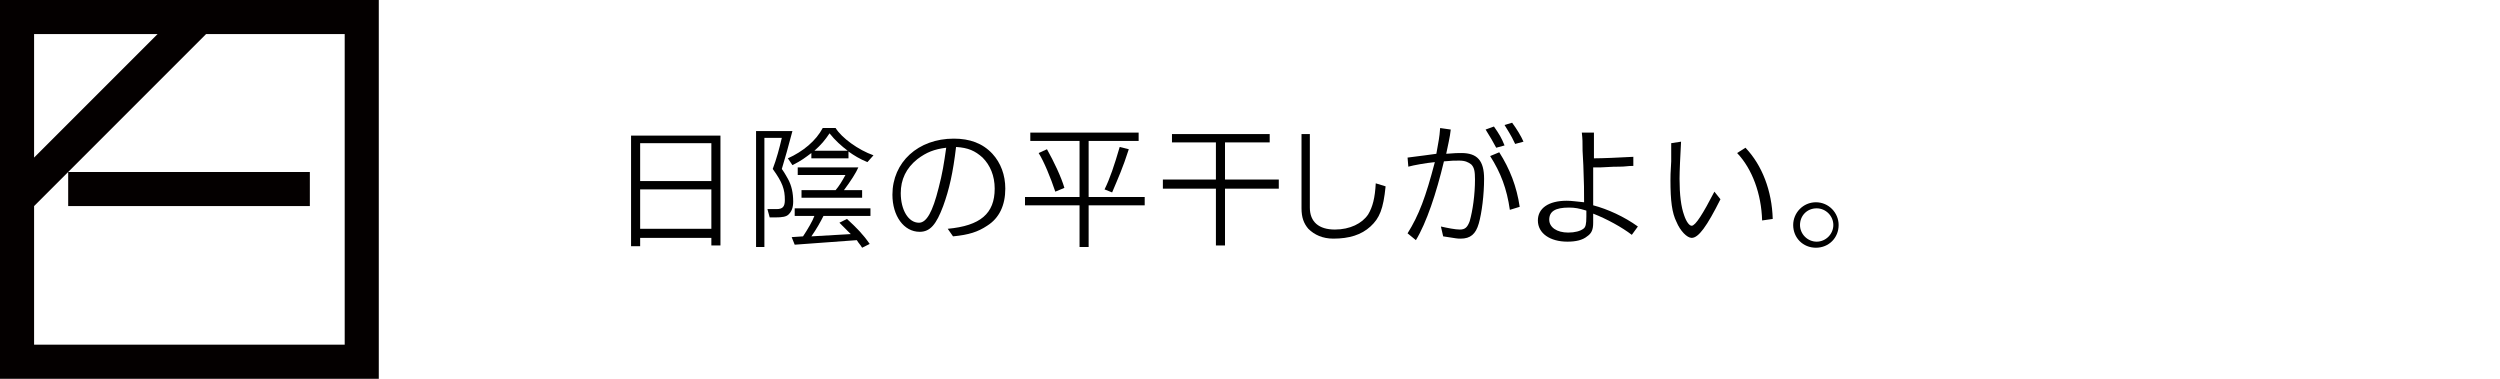 <?xml version="1.0" encoding="utf-8"?>
<!-- Generator: Adobe Illustrator 22.1.0, SVG Export Plug-In . SVG Version: 6.00 Build 0)  -->
<svg version="1.1" id="レイヤー_1" xmlns="http://www.w3.org/2000/svg" xmlns:xlink="http://www.w3.org/1999/xlink" x="0px"
	 y="0px" viewBox="0 0 330 50" style="enable-background:new 0 0 330 50;" xml:space="preserve">
<style type="text/css">
	.st0{fill:#040000;}
	.st1{enable-background:new    ;}
</style>
<title>about-drying-label-07</title>
<g id="レイヤー_2_1_">
	<g id="テキスト">
		<path class="st0" d="M40.9,22.7H9v4.5h31.9V22.7z M4.5,45.5V27.2L27.2,4.5h18.3v41H4.5z M20.8,4.5L4.5,20.8V4.5H20.8z M0,50h50V0
			H0V50z"/>
		<g class="st1">
			<path d="M83.4,17.9h11.7v14.5h-1.2v-1h-9.4v1.1h-1.2V17.9z M93.9,23.9v-5h-9.4v5H93.9z M93.9,30.2V25h-9.4v5.2H93.9z"/>
			<path d="M99.8,17.3h4.8c-0.6,2.3-0.9,3.3-1.4,5c0.5,0.7,0.6,1,0.8,1.3c0.5,0.9,0.7,1.9,0.7,3c0,0.8-0.2,1.3-0.6,1.7
				c-0.3,0.3-0.8,0.4-1.8,0.4c-0.1,0-0.4,0-0.7,0l-0.3-1.1c0.3,0,0.5,0,0.6,0c0.3,0,0.6,0,0.6,0c0.8,0,1.1-0.3,1.1-1.2
				c0-1.4-0.3-2.3-1.6-4.1c0.5-1.3,0.9-2.8,1.2-4.1h-2.3v14.4h-1.1V17.3z M104,20.9c2-0.9,3.7-2.3,4.6-4l1.7,0c0.8,1.3,3,2.9,5,3.6
				l-0.8,0.9c-1-0.4-1.8-0.9-2.5-1.4v0.9h-4.9v-0.7c-0.8,0.6-1.3,1-2.5,1.6L104,20.9z M106,31.2c0.6-0.9,1.3-2.1,1.5-2.7h-2.6v-1h10
				v1h-6.2c-0.4,0.8-0.9,1.7-1.6,2.7l5.2-0.3c-0.6-0.6-0.9-0.9-1.5-1.5l1-0.5c1.3,1.2,2.1,2,3,3.3l-1,0.5c-0.3-0.5-0.4-0.5-0.7-1
				l-8.2,0.6l-0.4-1L106,31.2z M105.3,22.1h8c-0.3,0.7-1,1.8-1.9,3h2.4v1h-8v-1h4.5c0.5-0.6,0.8-1.1,1.3-2h-6.3V22.1z M111.9,19.9
				c-0.8-0.6-1.7-1.4-2.4-2.3c-0.6,0.9-1.1,1.5-2,2.3H111.9z"/>
			<path d="M125.1,30.2c4.3-0.4,6.2-2,6.2-5.3c0-1.7-0.6-3.1-1.6-4.1c-1-0.9-1.9-1.3-3.5-1.4c-0.4,3.4-0.9,5.6-1.7,7.8
				c-0.9,2.4-1.7,3.4-3.1,3.4c-2.1,0-3.6-2.1-3.6-4.9c0-4.3,3.4-7.4,8.1-7.4c2.1,0,3.8,0.6,5.1,2c1.1,1.2,1.7,2.8,1.7,4.6
				c0,2.2-0.8,3.9-2.4,4.9c-1.2,0.8-2.4,1.2-4.5,1.4L125.1,30.2z M121.1,21c-1.5,1.2-2.2,2.7-2.2,4.5c0,2.2,1,3.9,2.4,3.9
				c1,0,1.8-1.4,2.6-4.6c0.5-1.9,0.7-3.2,1-5.3C123.3,19.7,122.3,20.1,121.1,21z"/>
			<path d="M135.3,26h7.2v-7.4H136v-1.1h14.3v1.1h-6.6V26h7.4v1.1h-7.4v5.5h-1.2v-5.5h-7.2V26z M138.2,19.7c0.9,1.6,1.9,3.7,2.3,5.1
				l-1.2,0.5c-0.6-1.8-1.5-4-2.2-5.1L138.2,19.7z M149,19.7c-0.8,2.5-1.4,3.8-2.2,5.7l-1-0.4c0.7-1.4,1.3-3.2,2-5.6L149,19.7z"/>
		</g>
		<g class="st1">
			<path d="M153.5,23.7h7v-4.9h-5.8v-1.1h12.9v1.1h-5.9v4.9h7.1v1.2h-7.1v7.5h-1.2v-7.5h-7V23.7z"/>
			<path d="M172.9,17.7v9.7c0,1.9,1.2,2.9,3.3,2.9c2,0,3.6-0.8,4.4-2c0.6-1,0.9-2.2,1-4.1l1.3,0.4c-0.3,3-0.8,4.2-2,5.3
				c-1.2,1.1-2.8,1.6-4.9,1.6c-1.4,0-2.5-0.5-3.3-1.3c-0.6-0.7-0.9-1.5-0.9-2.7v-9.8H172.9z"/>
		</g>
		<g class="st1">
			<path d="M191.5,17.1c-0.1,1-0.4,2.2-0.6,3.2c1.3-0.1,1.4-0.1,2-0.1c2.1,0,3,1,3,3.4c0,2.1-0.3,4.5-0.7,5.9c-0.4,1.4-1.1,2-2.4,2
				c-0.4,0-0.4,0-2.3-0.3l-0.3-1.3c0.9,0.2,1.9,0.4,2.5,0.4c0.7,0,1-0.3,1.3-1.1c0.4-1.4,0.7-3.5,0.7-5.5c0-1.1-0.1-1.6-0.5-2
				c-0.4-0.3-0.8-0.5-1.6-0.5c-0.6,0-1,0-2,0.1c-1,4.2-2.3,8.1-3.7,10.4l-1.1-0.9c1.5-2.4,2.4-4.8,3.6-9.4c-1.1,0.1-2.8,0.4-3.5,0.6
				l-0.1-1.2c2.3-0.3,2.4-0.3,3.8-0.5c0.3-1.8,0.4-2,0.5-3.4L191.5,17.1z M197.5,19.5c-0.5-0.9-0.7-1.3-1.4-2.4l1.1-0.4
				c0.7,1,1,1.5,1.4,2.5L197.5,19.5z M197.9,20.1c1.4,2.2,2.3,4.5,2.7,7.2l-1.3,0.4c-0.4-2.8-1.2-4.9-2.6-7.1L197.9,20.1z
				 M199.6,16.2c0.6,0.8,1.2,1.8,1.5,2.5L200,19c-0.6-1.3-1-1.8-1.4-2.5L199.6,16.2z"/>
		</g>
		<g class="st1">
			<path d="M210.4,17.4v1.9c0,0.5,0,0.7,0,1.6c1.1,0,3.4-0.1,5.2-0.2v1.2c-0.8,0-1,0.1-1.8,0.1c-0.3,0-1.1,0-2.6,0.1l-0.9,0l0,1.1
				l0,1.5l0,1.5v0.9c1.9,0.5,4.1,1.5,5.9,2.8l-0.8,1.1c-1.3-1-3.3-2.1-5.1-2.8c0,0.7,0,1.1,0,1.2c0,0.9-0.2,1.4-0.8,1.8
				c-0.6,0.5-1.5,0.7-2.6,0.7c-2.3,0-3.9-1.1-3.9-2.8c0-1.6,1.4-2.6,3.8-2.6c0.7,0,1.2,0.1,2.3,0.2c0-2,0-2-0.1-4.9l-0.1-1.9
				c0-1.2,0-1.5-0.1-2.4H210.4z M207.1,27.4c-1.8,0-2.6,0.5-2.6,1.6c0,1,1,1.7,2.5,1.7c0.9,0,1.6-0.2,2-0.5c0.3-0.2,0.4-0.6,0.4-1.6
				c0-0.1,0-0.8,0-0.8C208.4,27.5,207.9,27.4,207.1,27.4z"/>
		</g>
		<g class="st1">
			<path d="M221.9,18.7c-0.1,1.8-0.2,3.9-0.2,4.9c0,2.1,0.2,3.7,0.6,4.8c0.3,0.9,0.7,1.4,1,1.4c0.5,0,1.5-1.6,3-4.5l0.8,1
				c-1.8,3.6-2.9,5.1-3.8,5.1c-0.6,0-1.5-0.9-2-2.1c-0.6-1.2-0.8-2.8-0.8-5.5c0-0.7,0-0.7,0.1-2.5l0-1.6l0-0.8L221.9,18.7z
				 M230.4,19.5c2.2,2.3,3.5,5.7,3.6,9.4l-1.4,0.2c-0.1-3.5-1.3-6.8-3.3-8.9L230.4,19.5z"/>
		</g>
		<g class="st1">
			<path d="M242.7,29.7c0,1.7-1.3,3-3,3c-1.7,0-3-1.3-3-3c0-1.6,1.3-3,3-3C241.4,26.7,242.7,28.1,242.7,29.7z M237.6,29.7
				c0,1.2,1,2.2,2.2,2.2c1.2,0,2.2-1,2.2-2.2c0-1.2-1-2.2-2.2-2.2C238.5,27.5,237.6,28.5,237.6,29.7z"/>
		</g>
	</g>
</g>
</svg>
